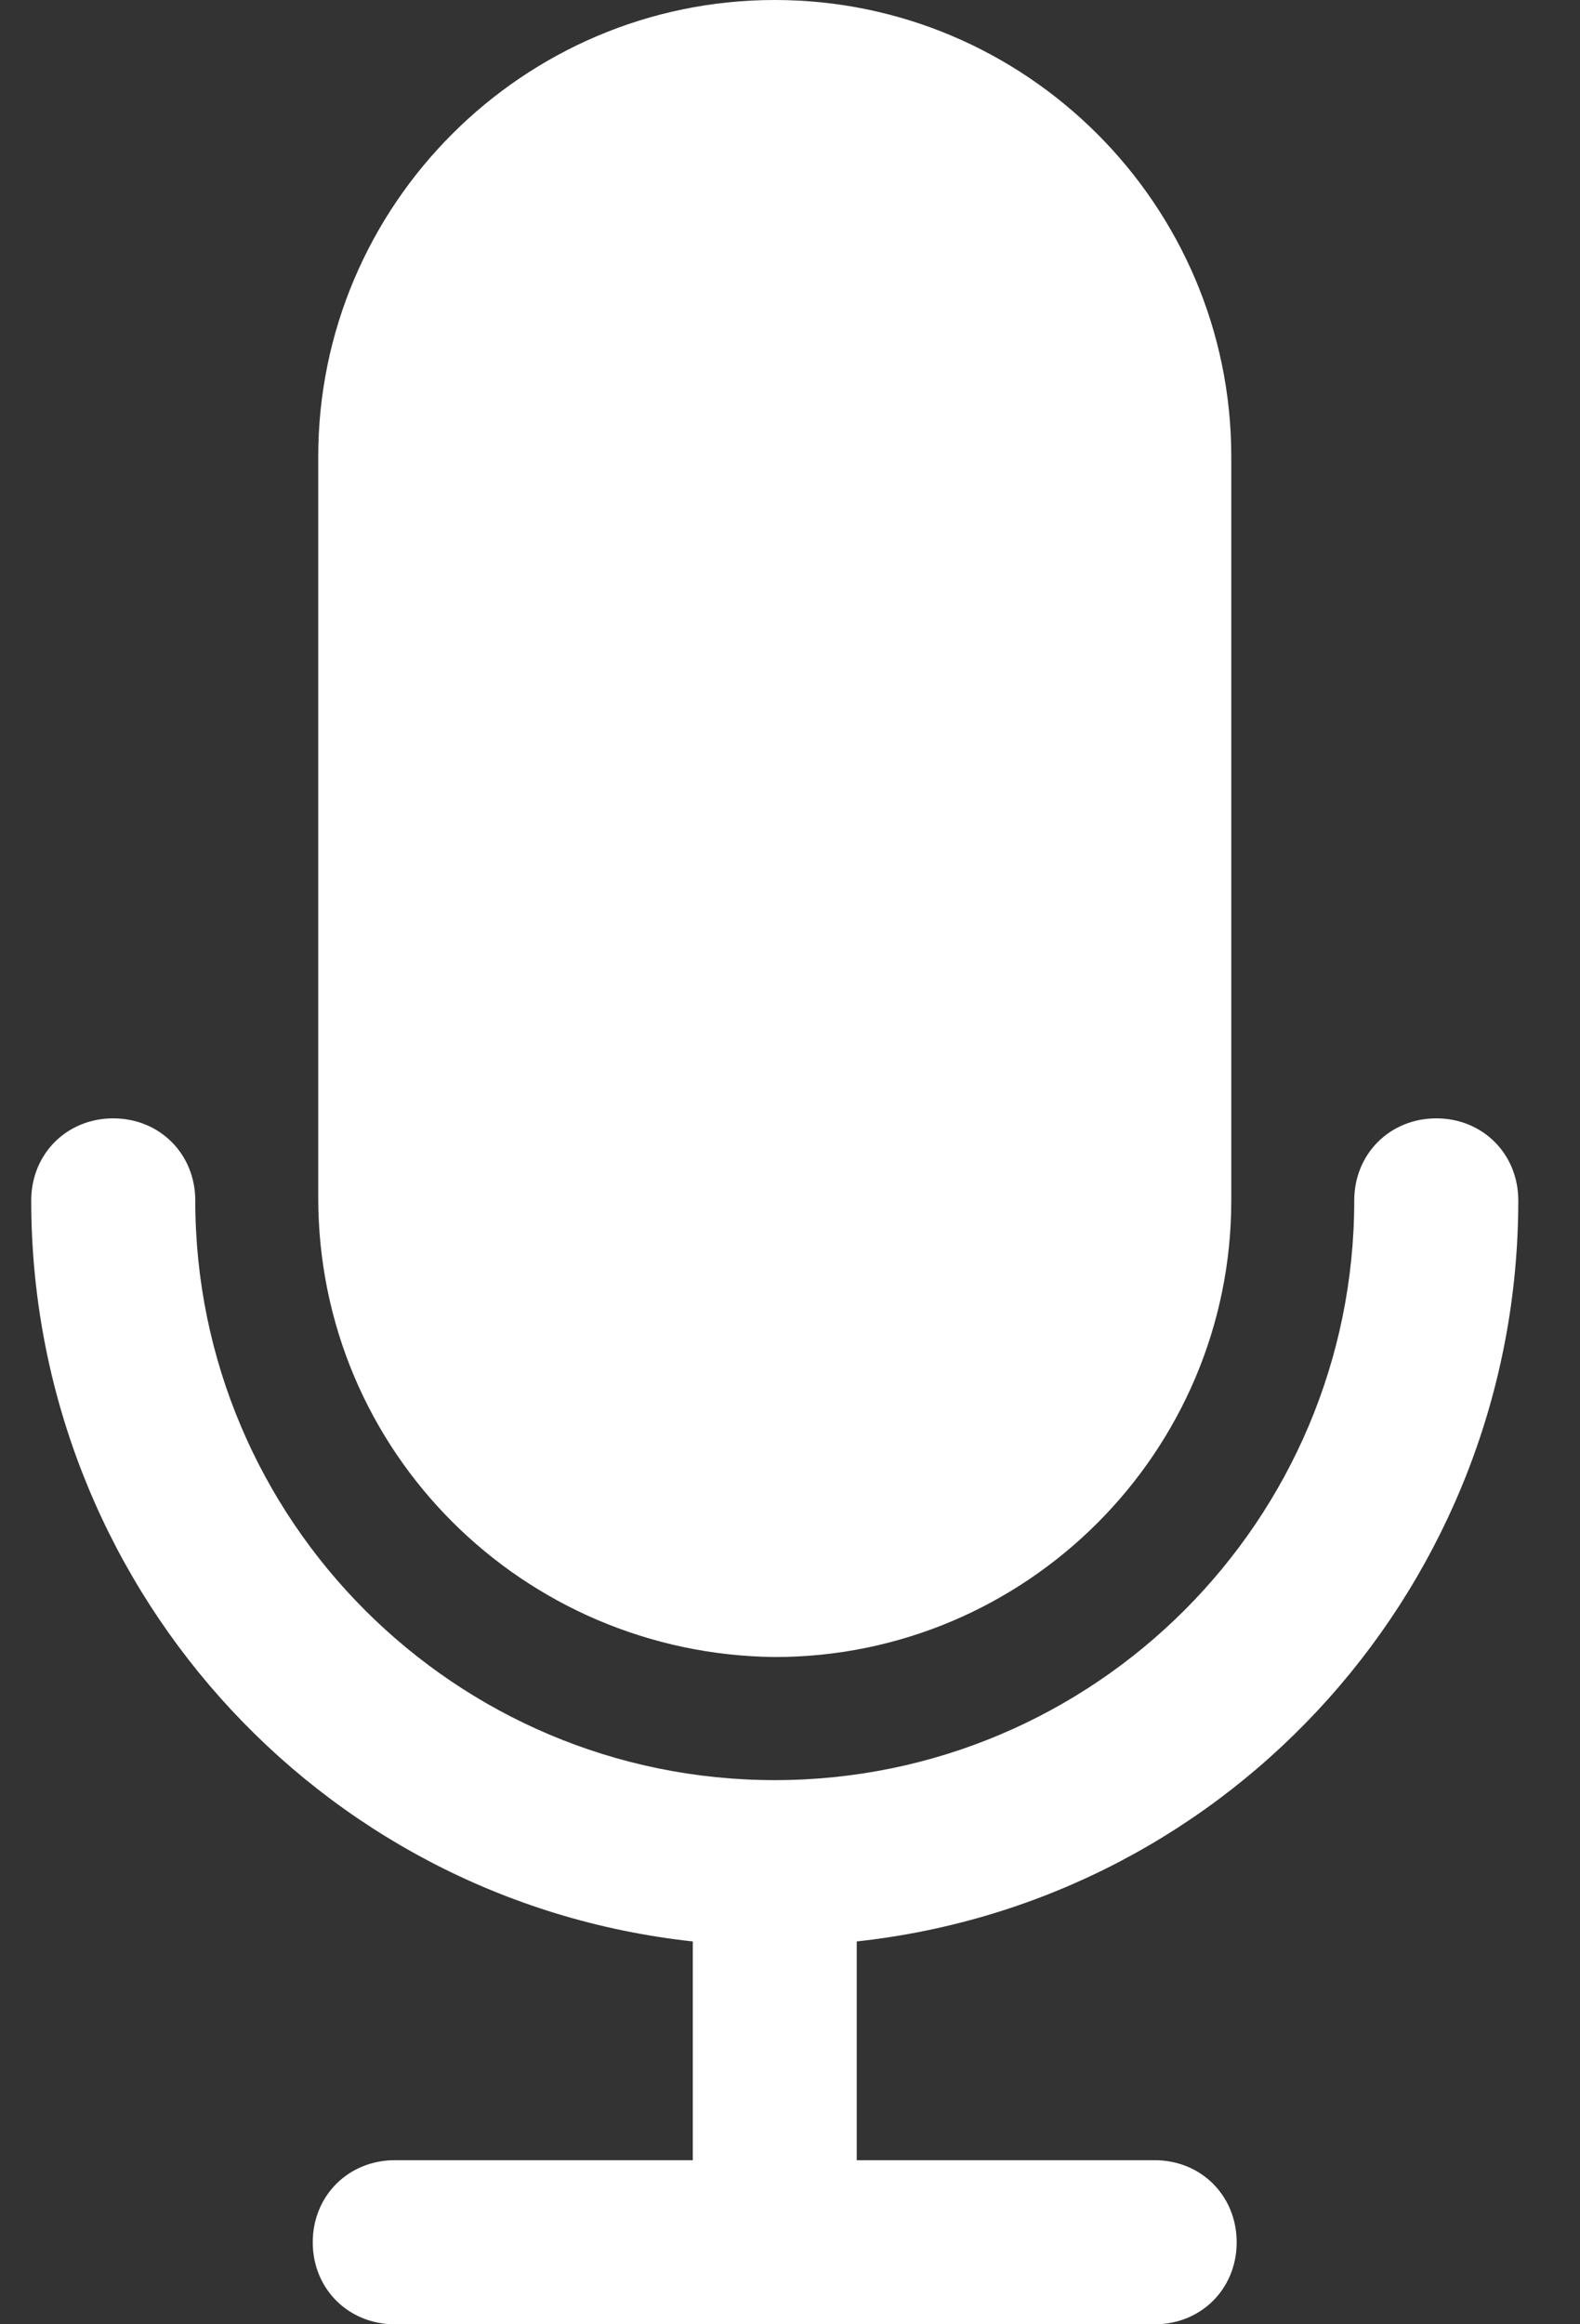 <svg width="17" height="25" viewBox="0 0 17 25" fill="none" xmlns="http://www.w3.org/2000/svg">
<rect x="0" y="0" width="17" height="25" fill="#333333" stroke="none"/>
<path d="M16.336 12.912C16.336 12.412 15.954 12.029 15.454 12.029C14.954 12.029 14.571 12.412 14.571 12.912C14.571 16.353 11.777 19.147 8.336 19.147C4.895 19.147 2.101 16.353 2.101 12.912C2.101 12.412 1.718 12.029 1.218 12.029C0.718 12.029 0.336 12.412 0.336 12.912C0.336 17 3.395 20.441 7.454 20.882V23.235H4.248C3.748 23.235 3.365 23.618 3.365 24.118C3.365 24.618 3.748 25 4.248 25H12.424C12.924 25 13.306 24.618 13.306 24.118C13.306 23.618 12.924 23.235 12.424 23.235H9.218V20.882C13.277 20.441 16.336 17 16.336 12.912Z" fill="white"/>
<path d="M8.336 0C5.63 0 3.424 2.206 3.424 4.912V12.882C3.424 15.618 5.63 17.794 8.336 17.823C11.042 17.823 13.248 15.618 13.248 12.912V4.912C13.248 2.206 11.042 0 8.336 0Z" fill="white"/>
</svg>
